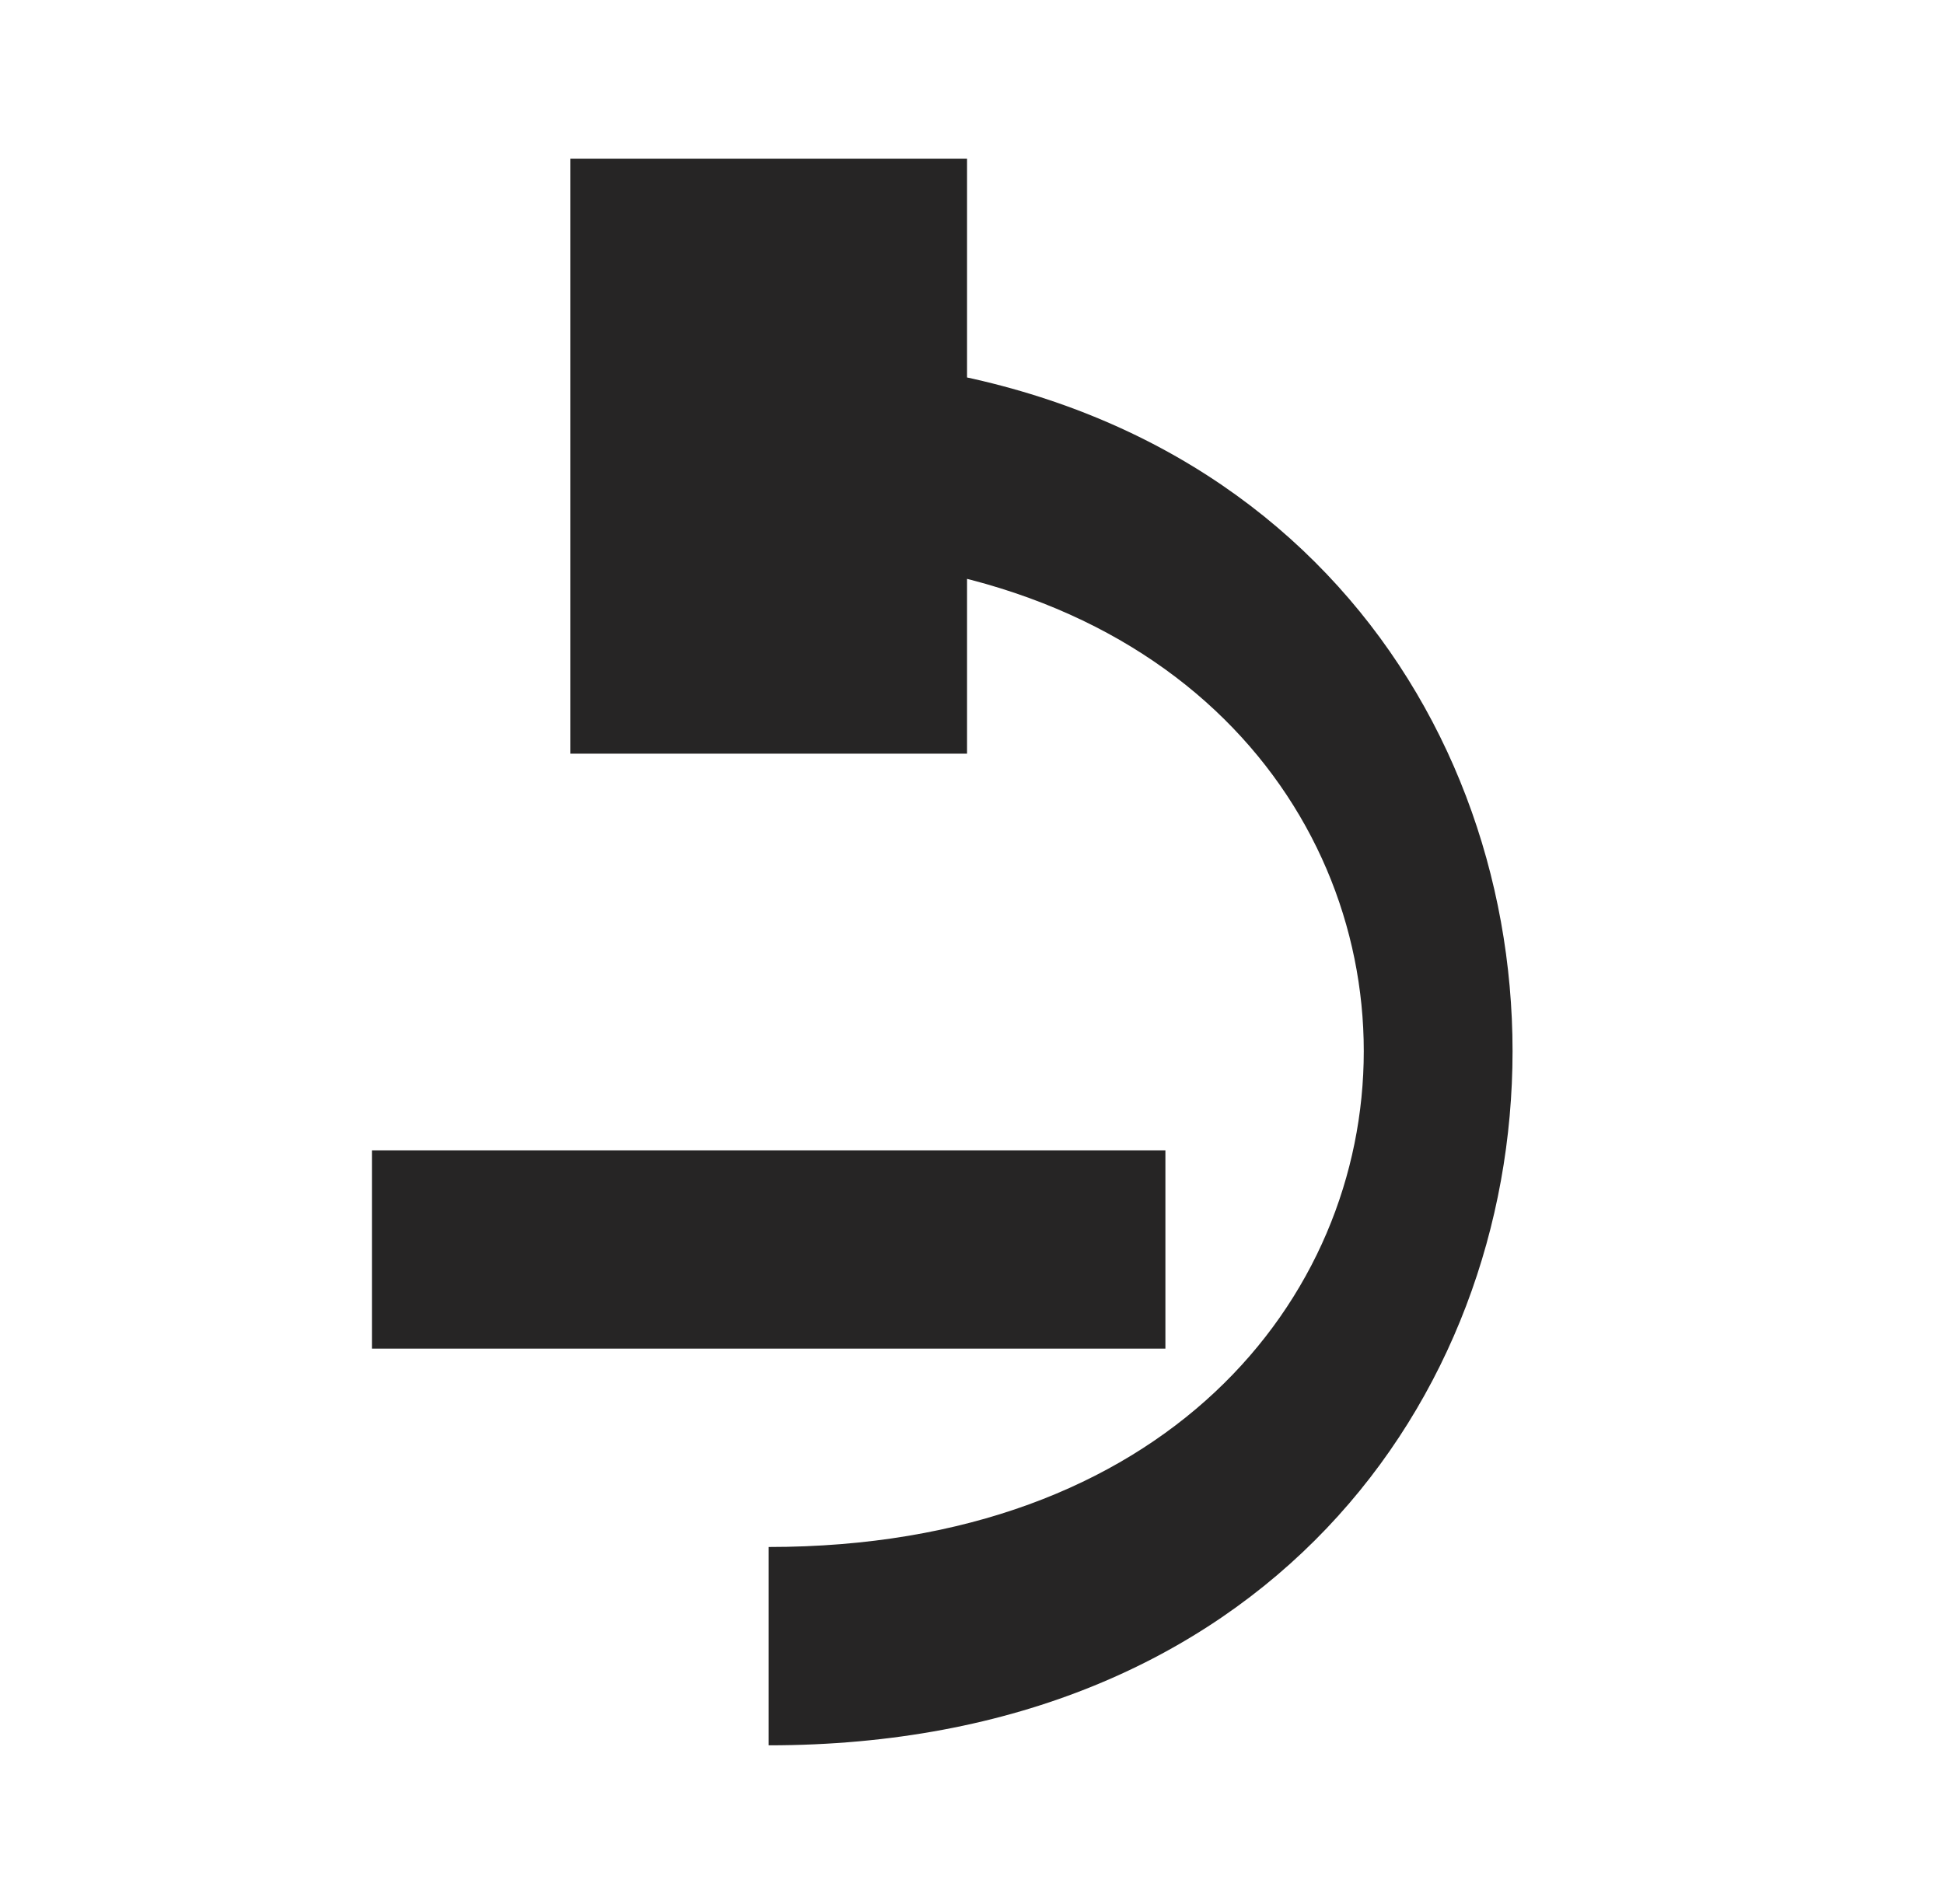 <svg xmlns="http://www.w3.org/2000/svg" fill="none" viewBox="0 0 49 48" height="48" width="49">
<path fill="#262525" d="M9.375 34V29H29.375V34M24.375 19V4H14.375V19M19.375 14C39.375 14 39.375 39 19.375 39V44C44.375 44 44.375 9 19.375 9"></path>
</svg>
